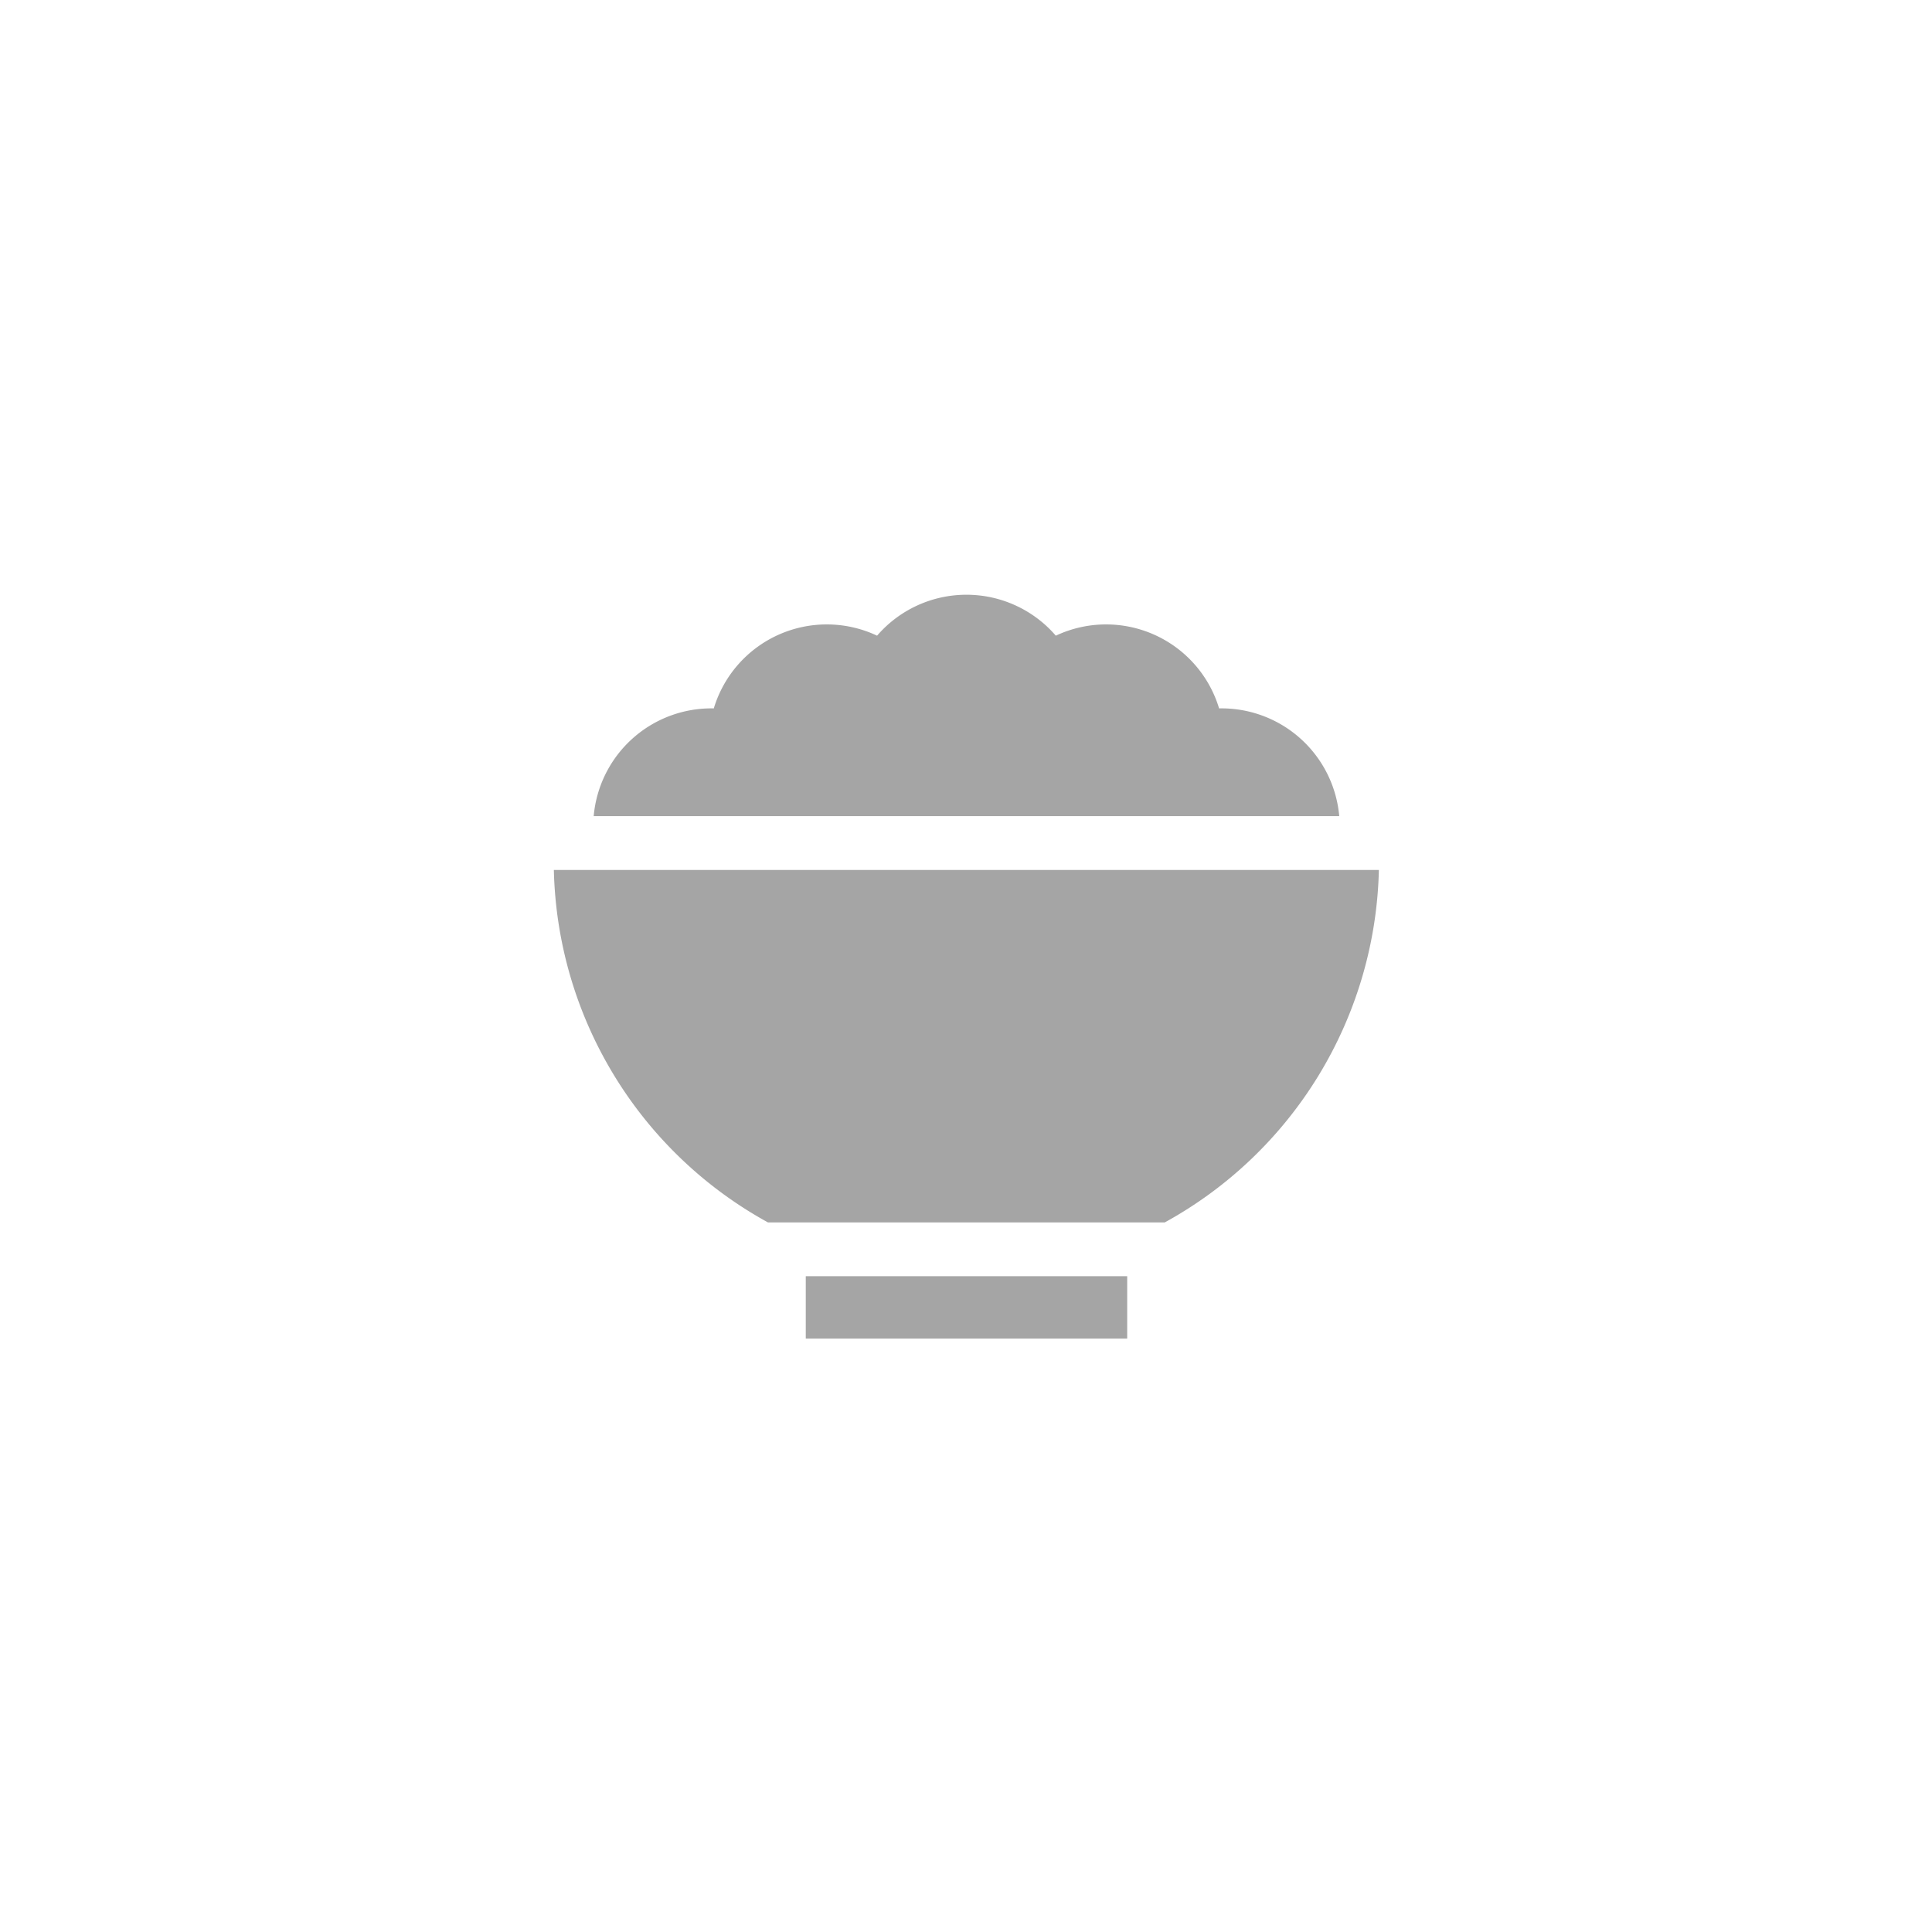 <svg xmlns="http://www.w3.org/2000/svg" width="74" height="74" viewBox="0 0 74 74">
  <g id="makanai" transform="translate(0.131)">
    <circle id="楕円形_154" data-name="楕円形 154" cx="37" cy="37" r="37" transform="translate(-0.131)" fill="none"/>
    <g id="japanese-food" transform="translate(21.083 22.78)">
      <g id="グループ_3645" data-name="グループ 3645" transform="translate(0 10.541)">
        <g id="グループ_3644" data-name="グループ 3644">
          <path id="パス_1188" data-name="パス 1188" d="M0,195.989a15.815,15.815,0,0,0,8.2,13.5h15.2a15.815,15.815,0,0,0,8.2-13.5Z" transform="translate(0 -195.989)" fill="#a5a5a5"/>
        </g>
      </g>
      <g id="グループ_3647" data-name="グループ 3647" transform="translate(9.649 26.101)">
        <g id="グループ_3646" data-name="グループ 3646">
          <rect id="長方形_3202" data-name="長方形 3202" width="12.311" height="2.391" fill="#a5a5a5"/>
        </g>
      </g>
      <g id="グループ_3650" data-name="グループ 3650" transform="translate(1.524 0)">
        <g id="グループ_3649" data-name="グループ 3649">
          <g id="グループ_3648" data-name="グループ 3648">
            <path id="パス_1189" data-name="パス 1189" d="M48.641,29.595a4.52,4.52,0,0,0-6.254-2.785,4.52,4.52,0,0,0-6.846,0,4.52,4.52,0,0,0-6.254,2.785,4.525,4.525,0,0,0-4.6,4.126H53.243a4.525,4.525,0,0,0-4.6-4.126Z" transform="translate(-24.685 -25.242)" fill="#a5a5a5"/>
            <path id="パス_1190" data-name="パス 1190" d="M487.284,162.587Z" transform="translate(-458.726 -154.108)" fill="#a5a5a5"/>
          </g>
        </g>
      </g>
    </g>
  </g>
</svg>
